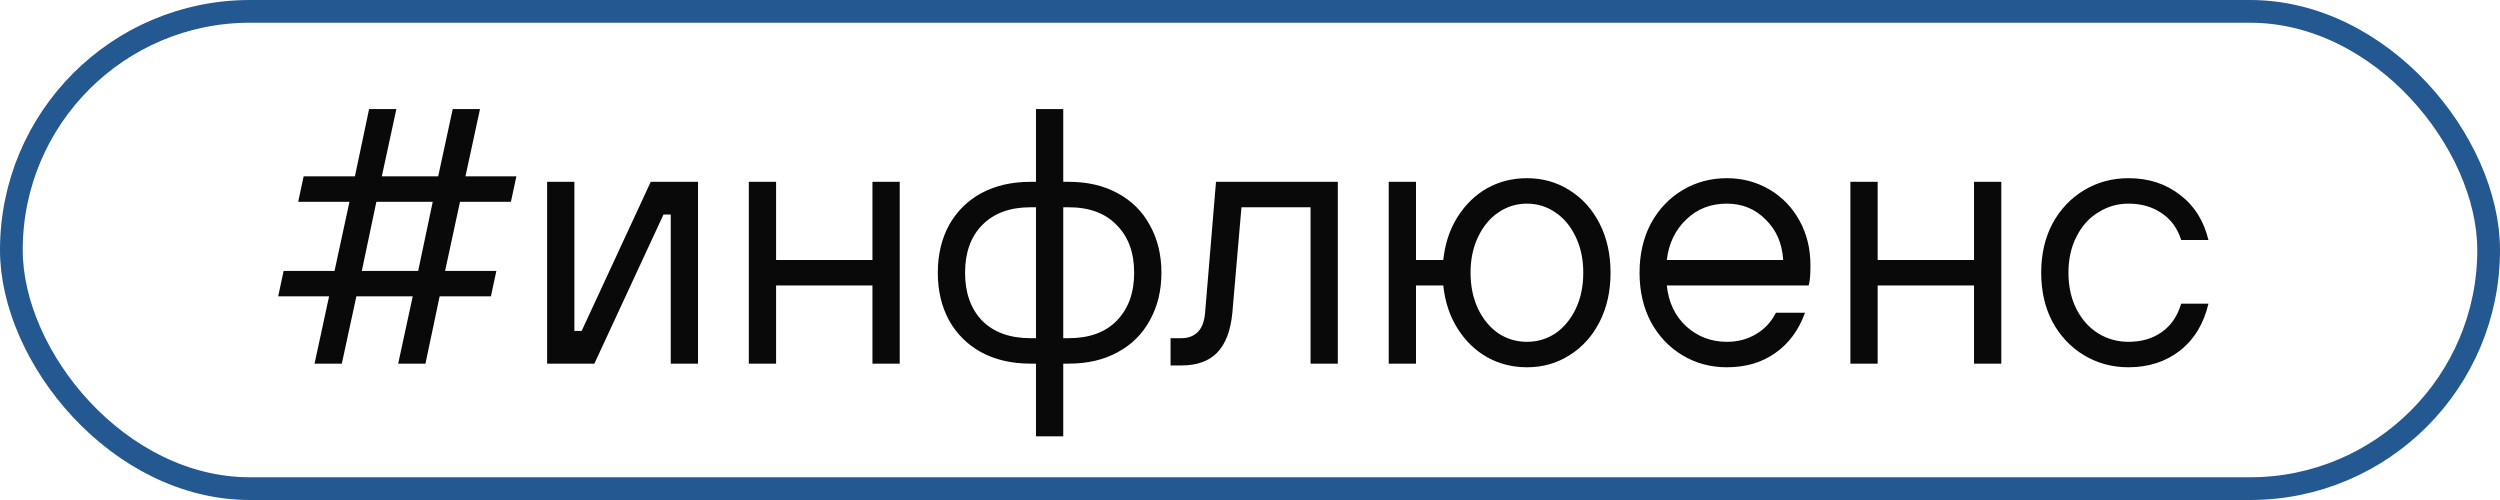 <?xml version="1.0" encoding="UTF-8"?> <svg xmlns="http://www.w3.org/2000/svg" width="110" height="22" viewBox="0 0 110 22" fill="none"><rect x="0.5" y="0.5" width="109" height="21" rx="10.5" stroke="#245891"></rect><path d="M15.04 16H13.84L14.48 13.04H12.24L12.48 11.92H14.72L15.376 8.88H13.12L13.36 7.76H15.616L16.24 4.8H17.44L16.8 7.76H19.28L19.92 4.8H21.12L20.48 7.76H22.72L22.48 8.88H20.24L19.584 11.92H21.84L21.6 13.04H19.344L18.72 16H17.52L18.16 13.04H15.68L15.04 16ZM16.56 8.88L15.92 11.92H18.4L19.04 8.88H16.56ZM26.153 16H24.073V8H25.273V14.56H25.593L28.633 8H30.713V16H29.513V9.44H29.193L26.153 16ZM34.148 16H32.948V8H34.148V11.44H38.388V8H39.588V16H38.388V12.56H34.148V16ZM47.023 8C47.844 8 48.559 8.165 49.167 8.496C49.786 8.827 50.261 9.296 50.591 9.904C50.932 10.512 51.103 11.211 51.103 12C51.103 12.789 50.932 13.488 50.591 14.096C50.261 14.704 49.786 15.173 49.167 15.504C48.559 15.835 47.844 16 47.023 16H46.783V19.2H45.583V16H45.343C44.522 16 43.802 15.835 43.183 15.504C42.575 15.173 42.1 14.704 41.759 14.096C41.428 13.488 41.263 12.789 41.263 12C41.263 11.211 41.428 10.512 41.759 9.904C42.1 9.296 42.575 8.827 43.183 8.496C43.802 8.165 44.522 8 45.343 8H45.583V4.8H46.783V8H47.023ZM42.463 12C42.463 12.885 42.714 13.589 43.215 14.112C43.727 14.624 44.437 14.88 45.343 14.88H45.583V9.12H45.343C44.437 9.12 43.727 9.381 43.215 9.904C42.714 10.416 42.463 11.115 42.463 12ZM47.023 14.88C47.93 14.88 48.634 14.624 49.135 14.112C49.647 13.589 49.903 12.885 49.903 12C49.903 11.115 49.647 10.416 49.135 9.904C48.634 9.381 47.93 9.12 47.023 9.12H46.783V14.88H47.023ZM51.504 16.08V14.88H51.984C52.282 14.88 52.522 14.789 52.704 14.608C52.885 14.427 52.992 14.144 53.024 13.76L53.504 8H58.864V16H57.664V9.12H54.624L54.224 13.76C54.149 14.549 53.925 15.136 53.552 15.52C53.189 15.893 52.666 16.08 51.984 16.08H51.504ZM67.184 16.16C66.544 16.16 65.958 16.011 65.424 15.712C64.902 15.413 64.47 14.992 64.128 14.448C63.787 13.904 63.579 13.275 63.504 12.56H62.304V16H61.104V8H62.304V11.44H63.504C63.579 10.725 63.787 10.096 64.128 9.552C64.47 9.008 64.902 8.587 65.424 8.288C65.958 7.989 66.544 7.84 67.184 7.84C67.878 7.84 68.502 8.016 69.056 8.368C69.622 8.72 70.064 9.211 70.384 9.84C70.704 10.469 70.864 11.189 70.864 12C70.864 12.811 70.704 13.531 70.384 14.16C70.064 14.789 69.622 15.28 69.056 15.632C68.502 15.984 67.878 16.16 67.184 16.16ZM67.184 15.04C67.643 15.04 68.059 14.917 68.432 14.672C68.806 14.416 69.104 14.059 69.328 13.6C69.552 13.131 69.664 12.597 69.664 12C69.664 11.403 69.552 10.875 69.328 10.416C69.104 9.947 68.806 9.589 68.432 9.344C68.059 9.088 67.643 8.96 67.184 8.96C66.726 8.96 66.31 9.088 65.936 9.344C65.563 9.589 65.264 9.947 65.04 10.416C64.816 10.875 64.704 11.403 64.704 12C64.704 12.597 64.816 13.131 65.04 13.6C65.264 14.059 65.563 14.416 65.936 14.672C66.31 14.917 66.726 15.04 67.184 15.04ZM75.98 16.16C75.265 16.16 74.615 15.984 74.028 15.632C73.441 15.28 72.977 14.789 72.636 14.16C72.305 13.531 72.14 12.811 72.14 12C72.14 11.189 72.305 10.469 72.636 9.84C72.977 9.211 73.441 8.72 74.028 8.368C74.615 8.016 75.265 7.84 75.98 7.84C76.663 7.84 77.287 8.005 77.852 8.336C78.417 8.667 78.86 9.125 79.18 9.712C79.5 10.288 79.66 10.944 79.66 11.68C79.66 12.107 79.633 12.4 79.58 12.56H73.34C73.415 13.307 73.703 13.909 74.204 14.368C74.705 14.816 75.297 15.04 75.98 15.04C76.46 15.04 76.887 14.928 77.26 14.704C77.644 14.48 77.937 14.165 78.14 13.76H79.42C79.143 14.528 78.705 15.12 78.108 15.536C77.521 15.952 76.812 16.16 75.98 16.16ZM78.46 11.44C78.417 10.715 78.161 10.123 77.692 9.664C77.233 9.195 76.663 8.96 75.98 8.96C75.265 8.96 74.668 9.195 74.188 9.664C73.708 10.123 73.425 10.715 73.34 11.44H78.46ZM82.617 16H81.417V8H82.617V11.44H86.857V8H88.057V16H86.857V12.56H82.617V16ZM93.652 16.16C92.937 16.16 92.287 15.984 91.7 15.632C91.113 15.28 90.649 14.789 90.308 14.16C89.977 13.531 89.812 12.811 89.812 12C89.812 11.189 89.977 10.469 90.308 9.84C90.649 9.211 91.113 8.72 91.7 8.368C92.287 8.016 92.937 7.84 93.652 7.84C94.537 7.84 95.294 8.085 95.924 8.576C96.553 9.056 96.969 9.717 97.172 10.56H95.972C95.812 10.048 95.524 9.653 95.108 9.376C94.703 9.099 94.217 8.96 93.652 8.96C93.172 8.96 92.729 9.088 92.324 9.344C91.918 9.589 91.599 9.947 91.364 10.416C91.129 10.875 91.012 11.403 91.012 12C91.012 12.597 91.129 13.131 91.364 13.6C91.599 14.059 91.918 14.416 92.324 14.672C92.729 14.917 93.172 15.04 93.652 15.04C94.228 15.04 94.719 14.896 95.124 14.608C95.529 14.32 95.812 13.904 95.972 13.36H97.172C96.969 14.235 96.553 14.923 95.924 15.424C95.294 15.915 94.537 16.16 93.652 16.16Z" fill="#090909"></path></svg> 